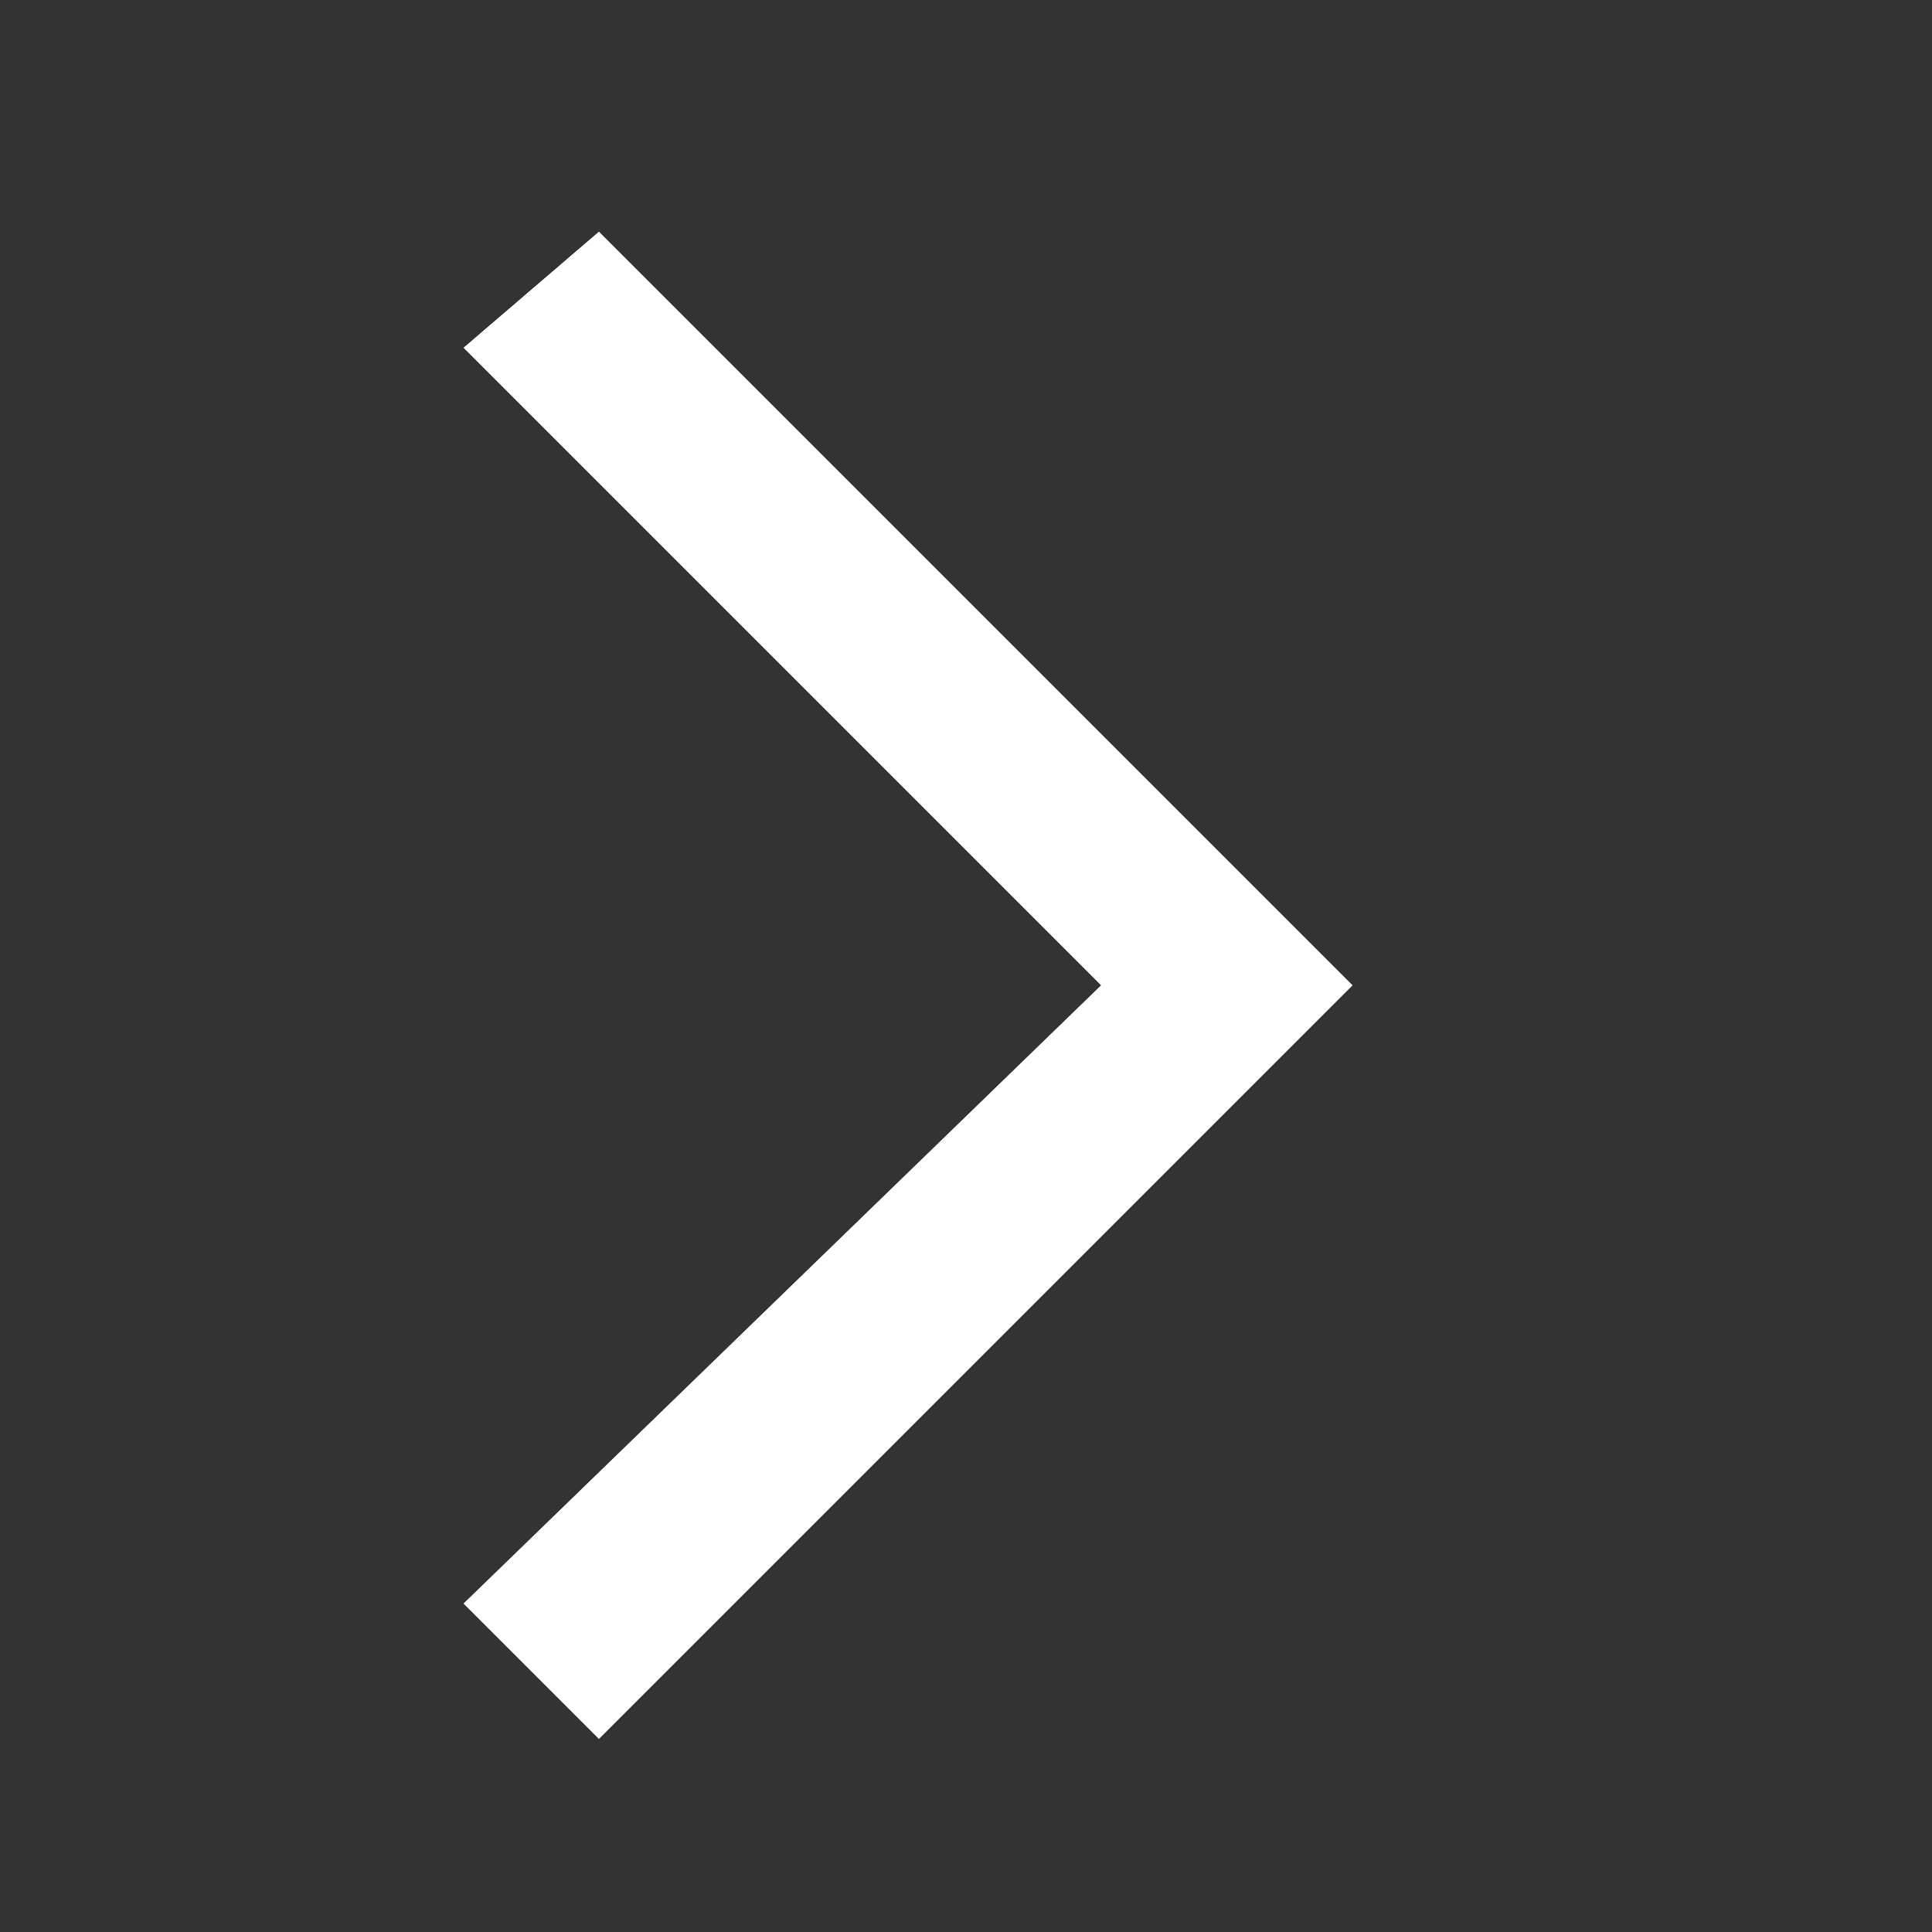 <?xml version="1.0" encoding="utf-8"?>
<!-- Generator: Adobe Illustrator 21.1.0, SVG Export Plug-In . SVG Version: 6.00 Build 0)  -->
<svg version="1.1" id="Layer_1" xmlns="http://www.w3.org/2000/svg" xmlns:xlink="http://www.w3.org/1999/xlink" x="0px" y="0px"
	 viewBox="0 0 10 10" style="enable-background:new 0 0 10 10;" xml:space="preserve">
<rect x="0" y="0" width="10" height="10" fill="#333333" stroke="none"/>
<style type="text/css">
	.st0{fill:#FFFFFF;}
</style>
<g>
	<polygon id="path-1" class="st0" points="7,5.1 3.1,1.2 2.4,1.8 5.7,5.1 2.4,8.3 3.1,9 	"/>
</g>
<title>B650F476-1BB1-422A-A72F-ED4EDE5086A9</title>
<desc>Created with sketchtool.</desc>
<g id="Symbols">
	<g id="Icon-_x2F_-Button-_x2F_-Arrow">
		
			<g id="_xD83C__xDFA8_-Colour-_x2F_-Green" transform="translate(4.5, 5) rotate(-180) translate(-4.5, -5) translate(2, 1)">
			<g id="Mask">
				<polygon id="path-1_1_" class="st0" points="0,3.9 3.9,7.8 4.6,7.2 1.3,3.9 4.6,0.7 3.9,0 				"/>
			</g>
			<g transform="translate(-4, -1)">
			</g>
		</g>
	</g>
</g>
</svg>
